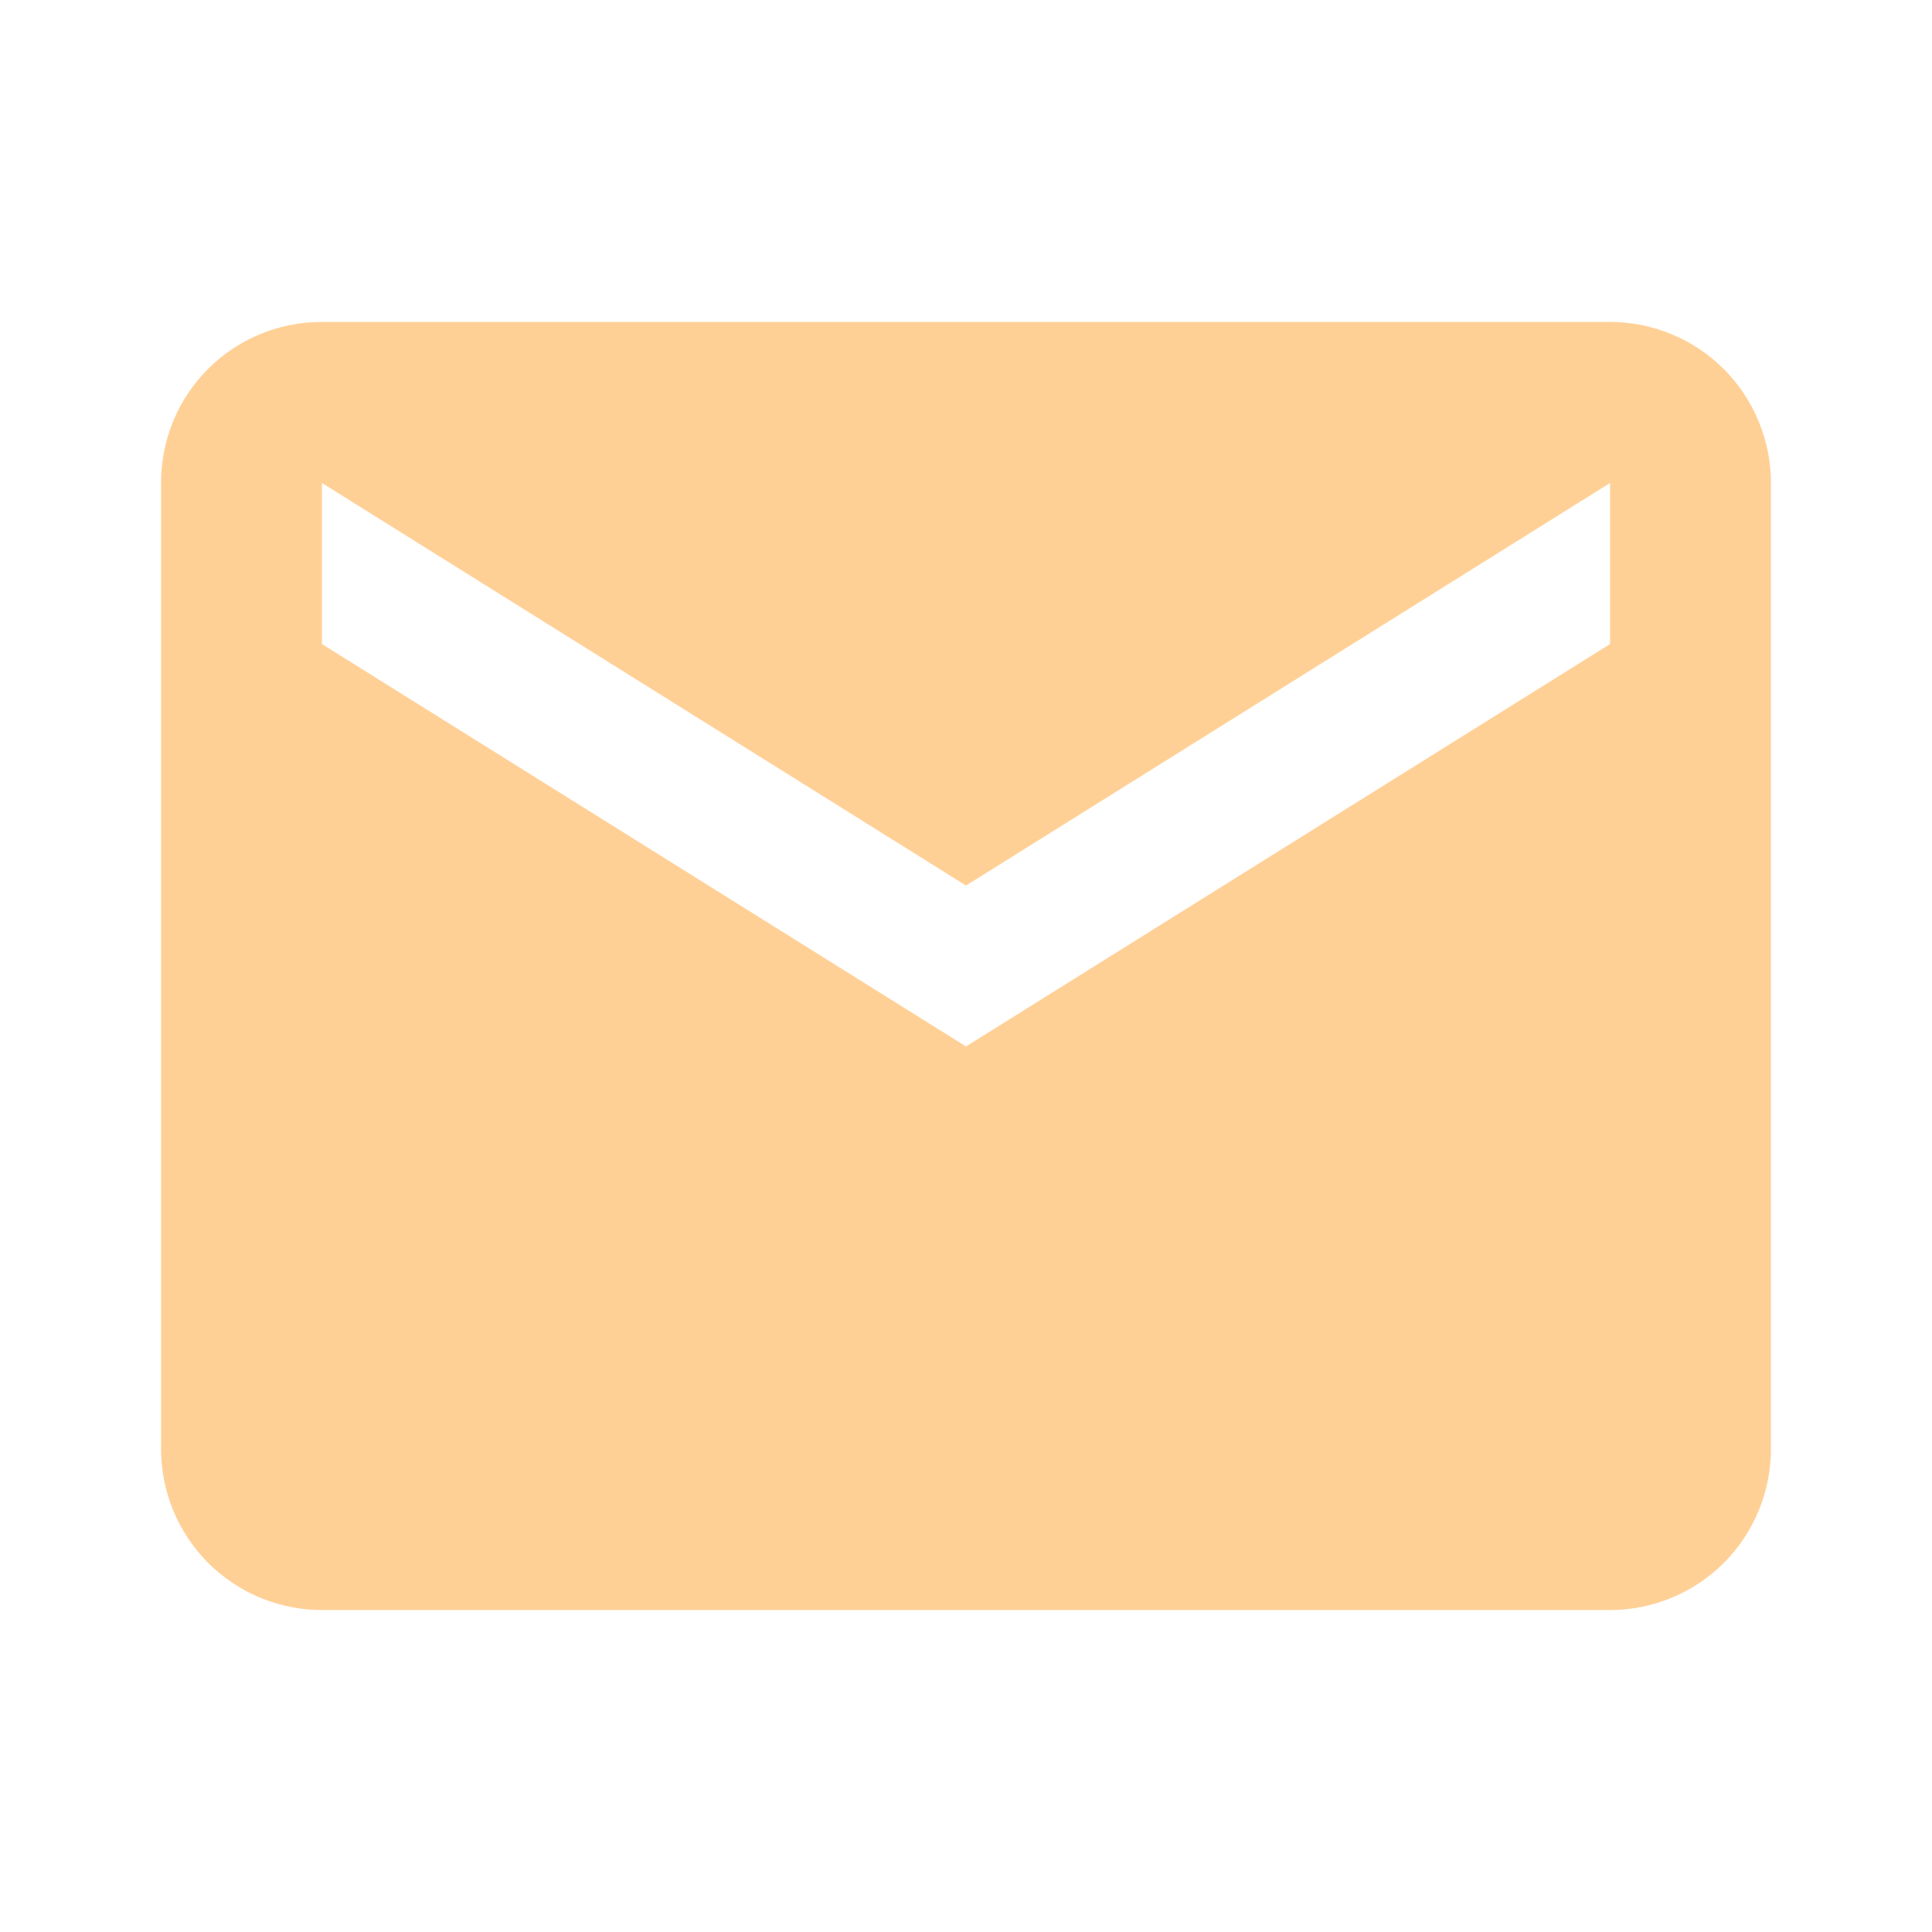 <?xml version="1.0" encoding="UTF-8"?> <svg xmlns="http://www.w3.org/2000/svg" width="14" height="14" viewBox="0 0 14 14" fill="none"><path d="M11.667 4.667L7 7.583L2.333 4.667V3.5L7 6.417L11.667 3.5M11.667 2.333H2.333C1.686 2.333 1.167 2.852 1.167 3.5V10.5C1.167 10.809 1.29 11.106 1.508 11.325C1.727 11.544 2.024 11.667 2.333 11.667H11.667C11.976 11.667 12.273 11.544 12.492 11.325C12.71 11.106 12.833 10.809 12.833 10.5V3.5C12.833 3.191 12.71 2.894 12.492 2.675C12.273 2.456 11.976 2.333 11.667 2.333Z" fill="#FFD096"></path></svg> 